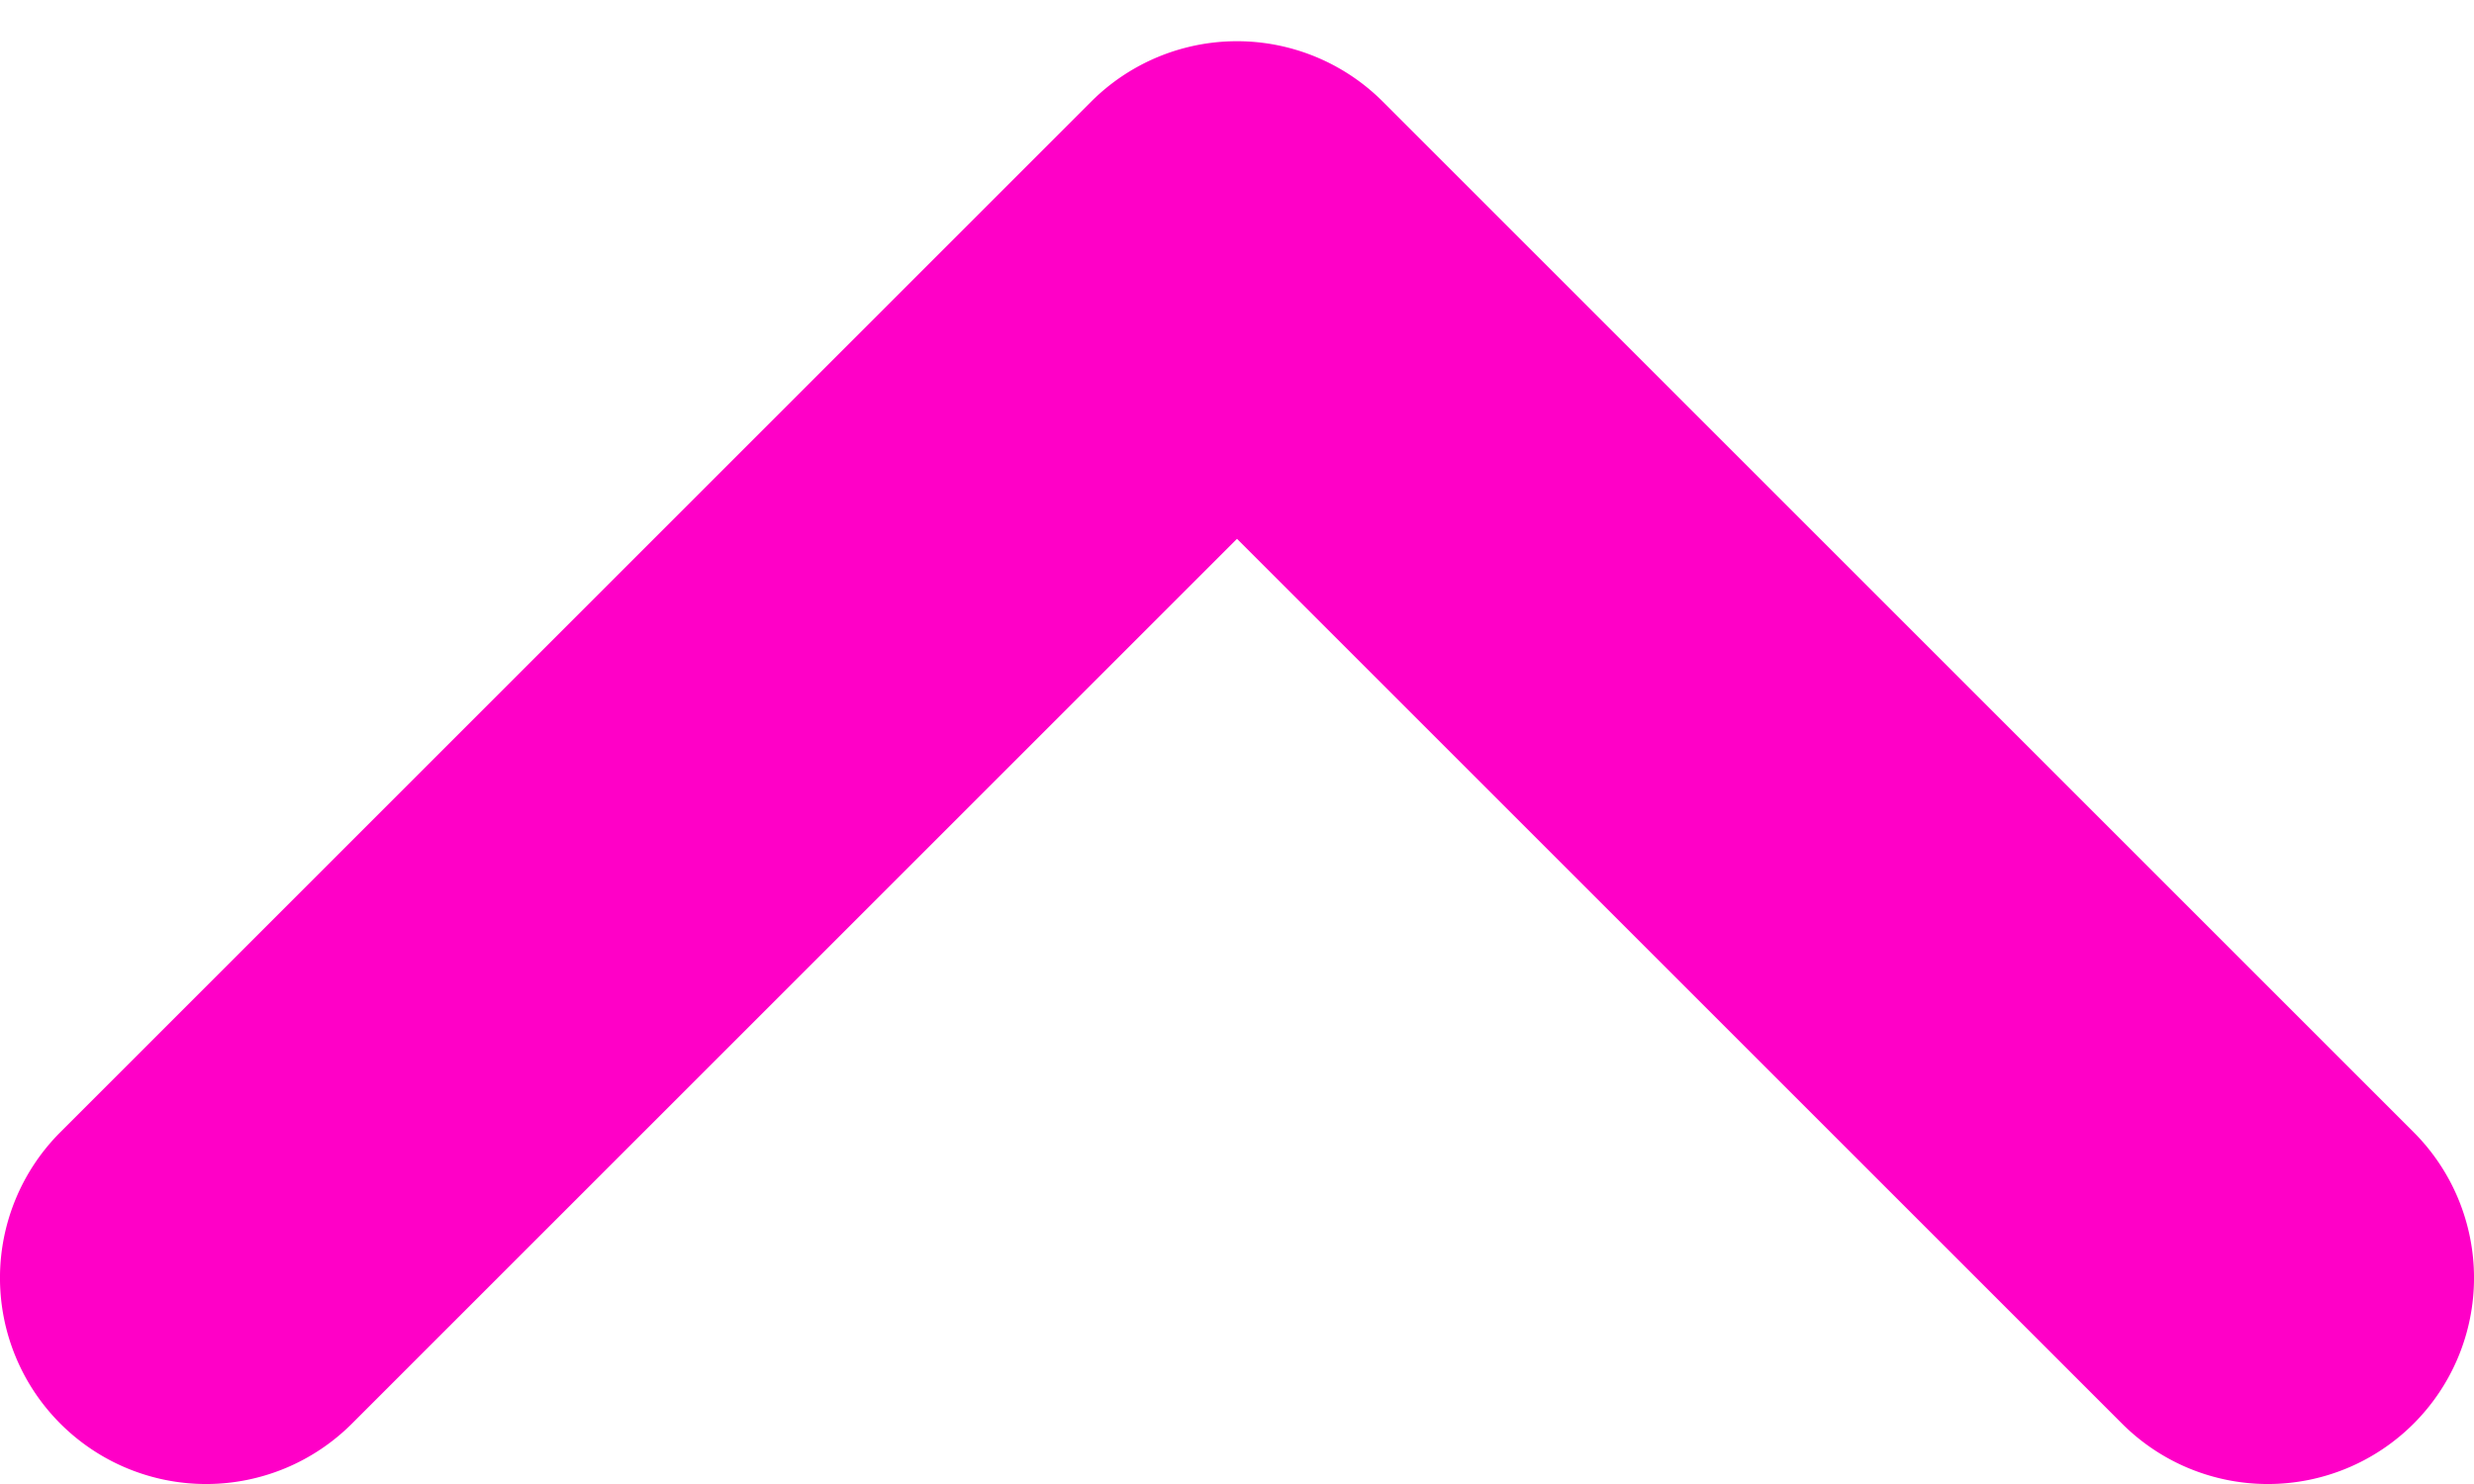 <svg width="40" height="24" fill="none" xmlns="http://www.w3.org/2000/svg"><path d="M5.69 23.024L20 8.714l14.31 14.31a3.333 3.333 0 004.714-4.714L22.357 1.643a3.333 3.333 0 00-4.714 0L.976 18.31a3.333 3.333 0 004.714 4.714z" fill="#FF00C7"/></svg>